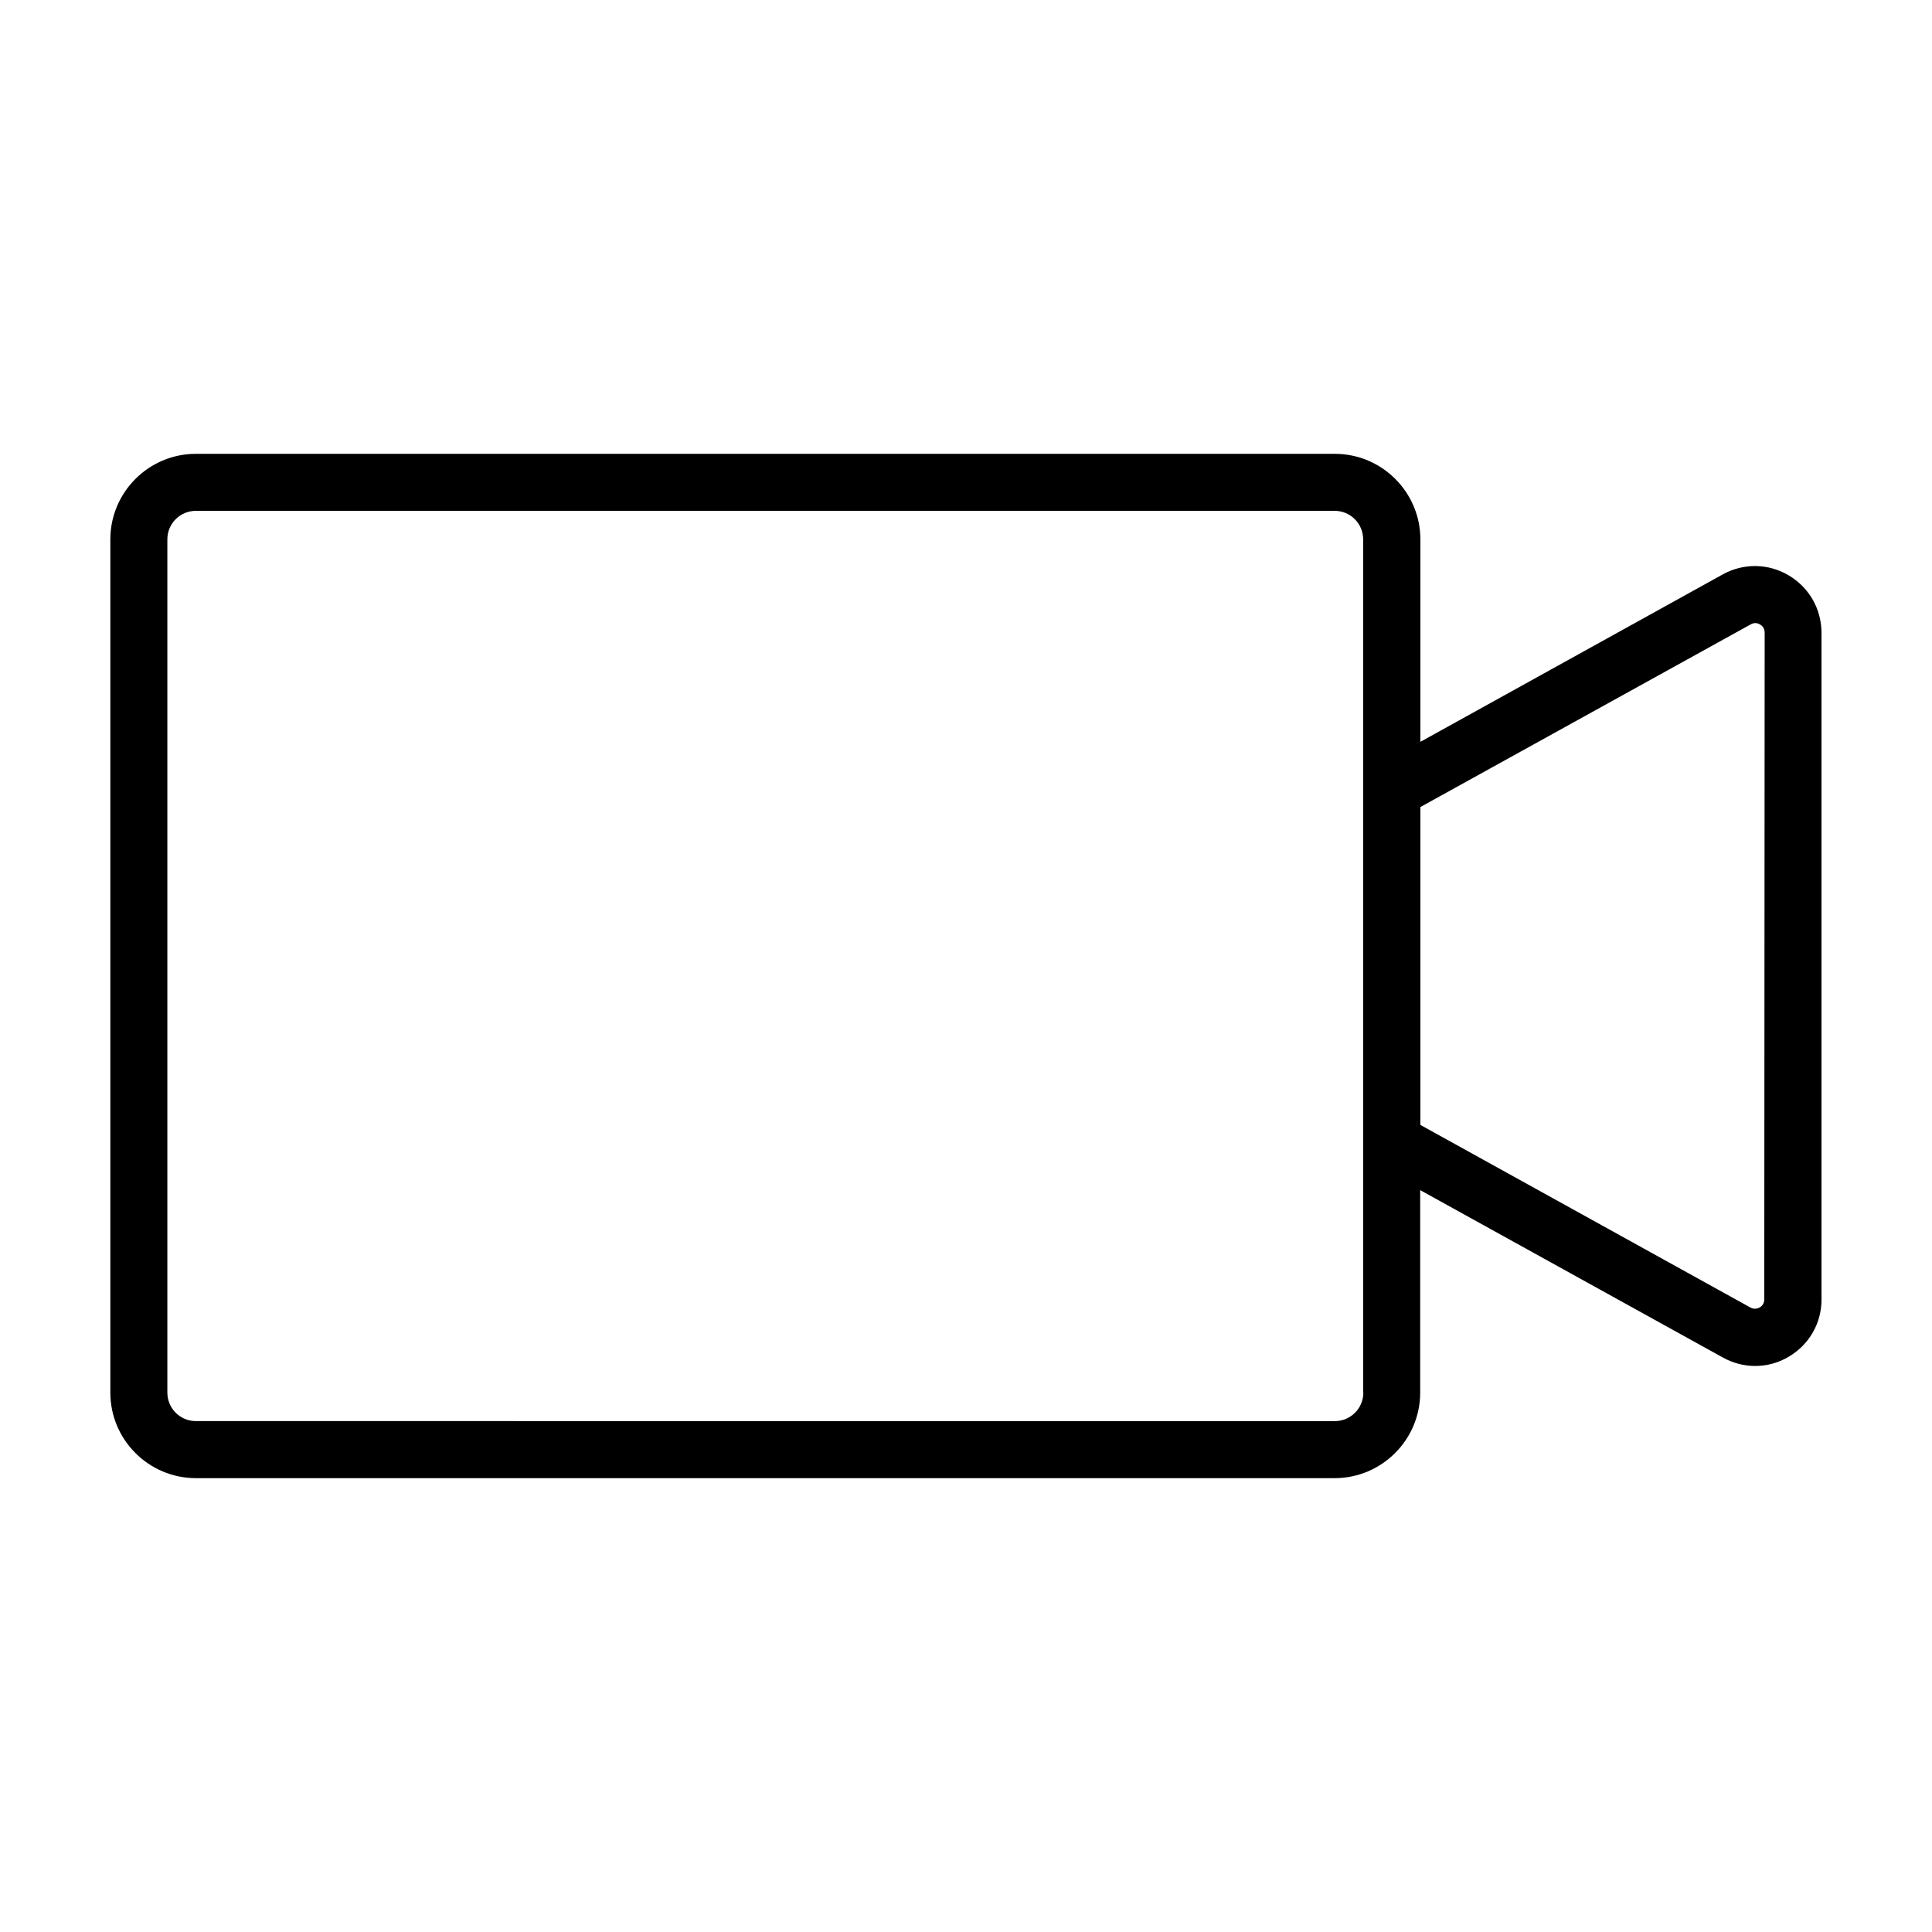 <?xml version="1.0" encoding="UTF-8"?>
<!-- The Best Svg Icon site in the world: iconSvg.co, Visit us! https://iconsvg.co -->
<svg fill="#000000" width="800px" height="800px" version="1.1" viewBox="144 144 512 512" xmlns="http://www.w3.org/2000/svg">
 <path d="m618 296.46c-5.391-3.176-11.941-3.273-17.434-0.25l-80.152 44.383v-53.652c0-12.496-10.176-22.672-22.672-22.672h-301.83c-12.496 0-22.672 10.176-22.672 22.672v226.11c0 12.496 10.176 22.672 22.672 22.672h301.78c12.496 0 22.672-10.176 22.672-22.672v-53.656l80.258 44.387c2.672 1.461 5.594 2.215 8.516 2.215 3.074 0 6.144-0.805 8.918-2.469 5.391-3.176 8.664-8.867 8.664-15.113l-0.004-176.79c-0.047-6.297-3.273-11.938-8.715-15.164zm-112.7 216.59c0 4.18-3.375 7.559-7.559 7.559l-301.83-0.004c-4.18 0-7.559-3.375-7.559-7.559v-226.11c0-4.18 3.375-7.559 7.559-7.559h301.78c4.18 0 7.559 3.375 7.559 7.559v226.11zm106.25-24.688c0 1.211-0.754 1.863-1.211 2.117-0.453 0.25-1.359 0.605-2.418 0.051l-87.508-48.418v-84.238l87.562-48.418c1.059-0.605 2.016-0.25 2.469 0.051 0.453 0.25 1.211 0.906 1.211 2.117z"/>
</svg>